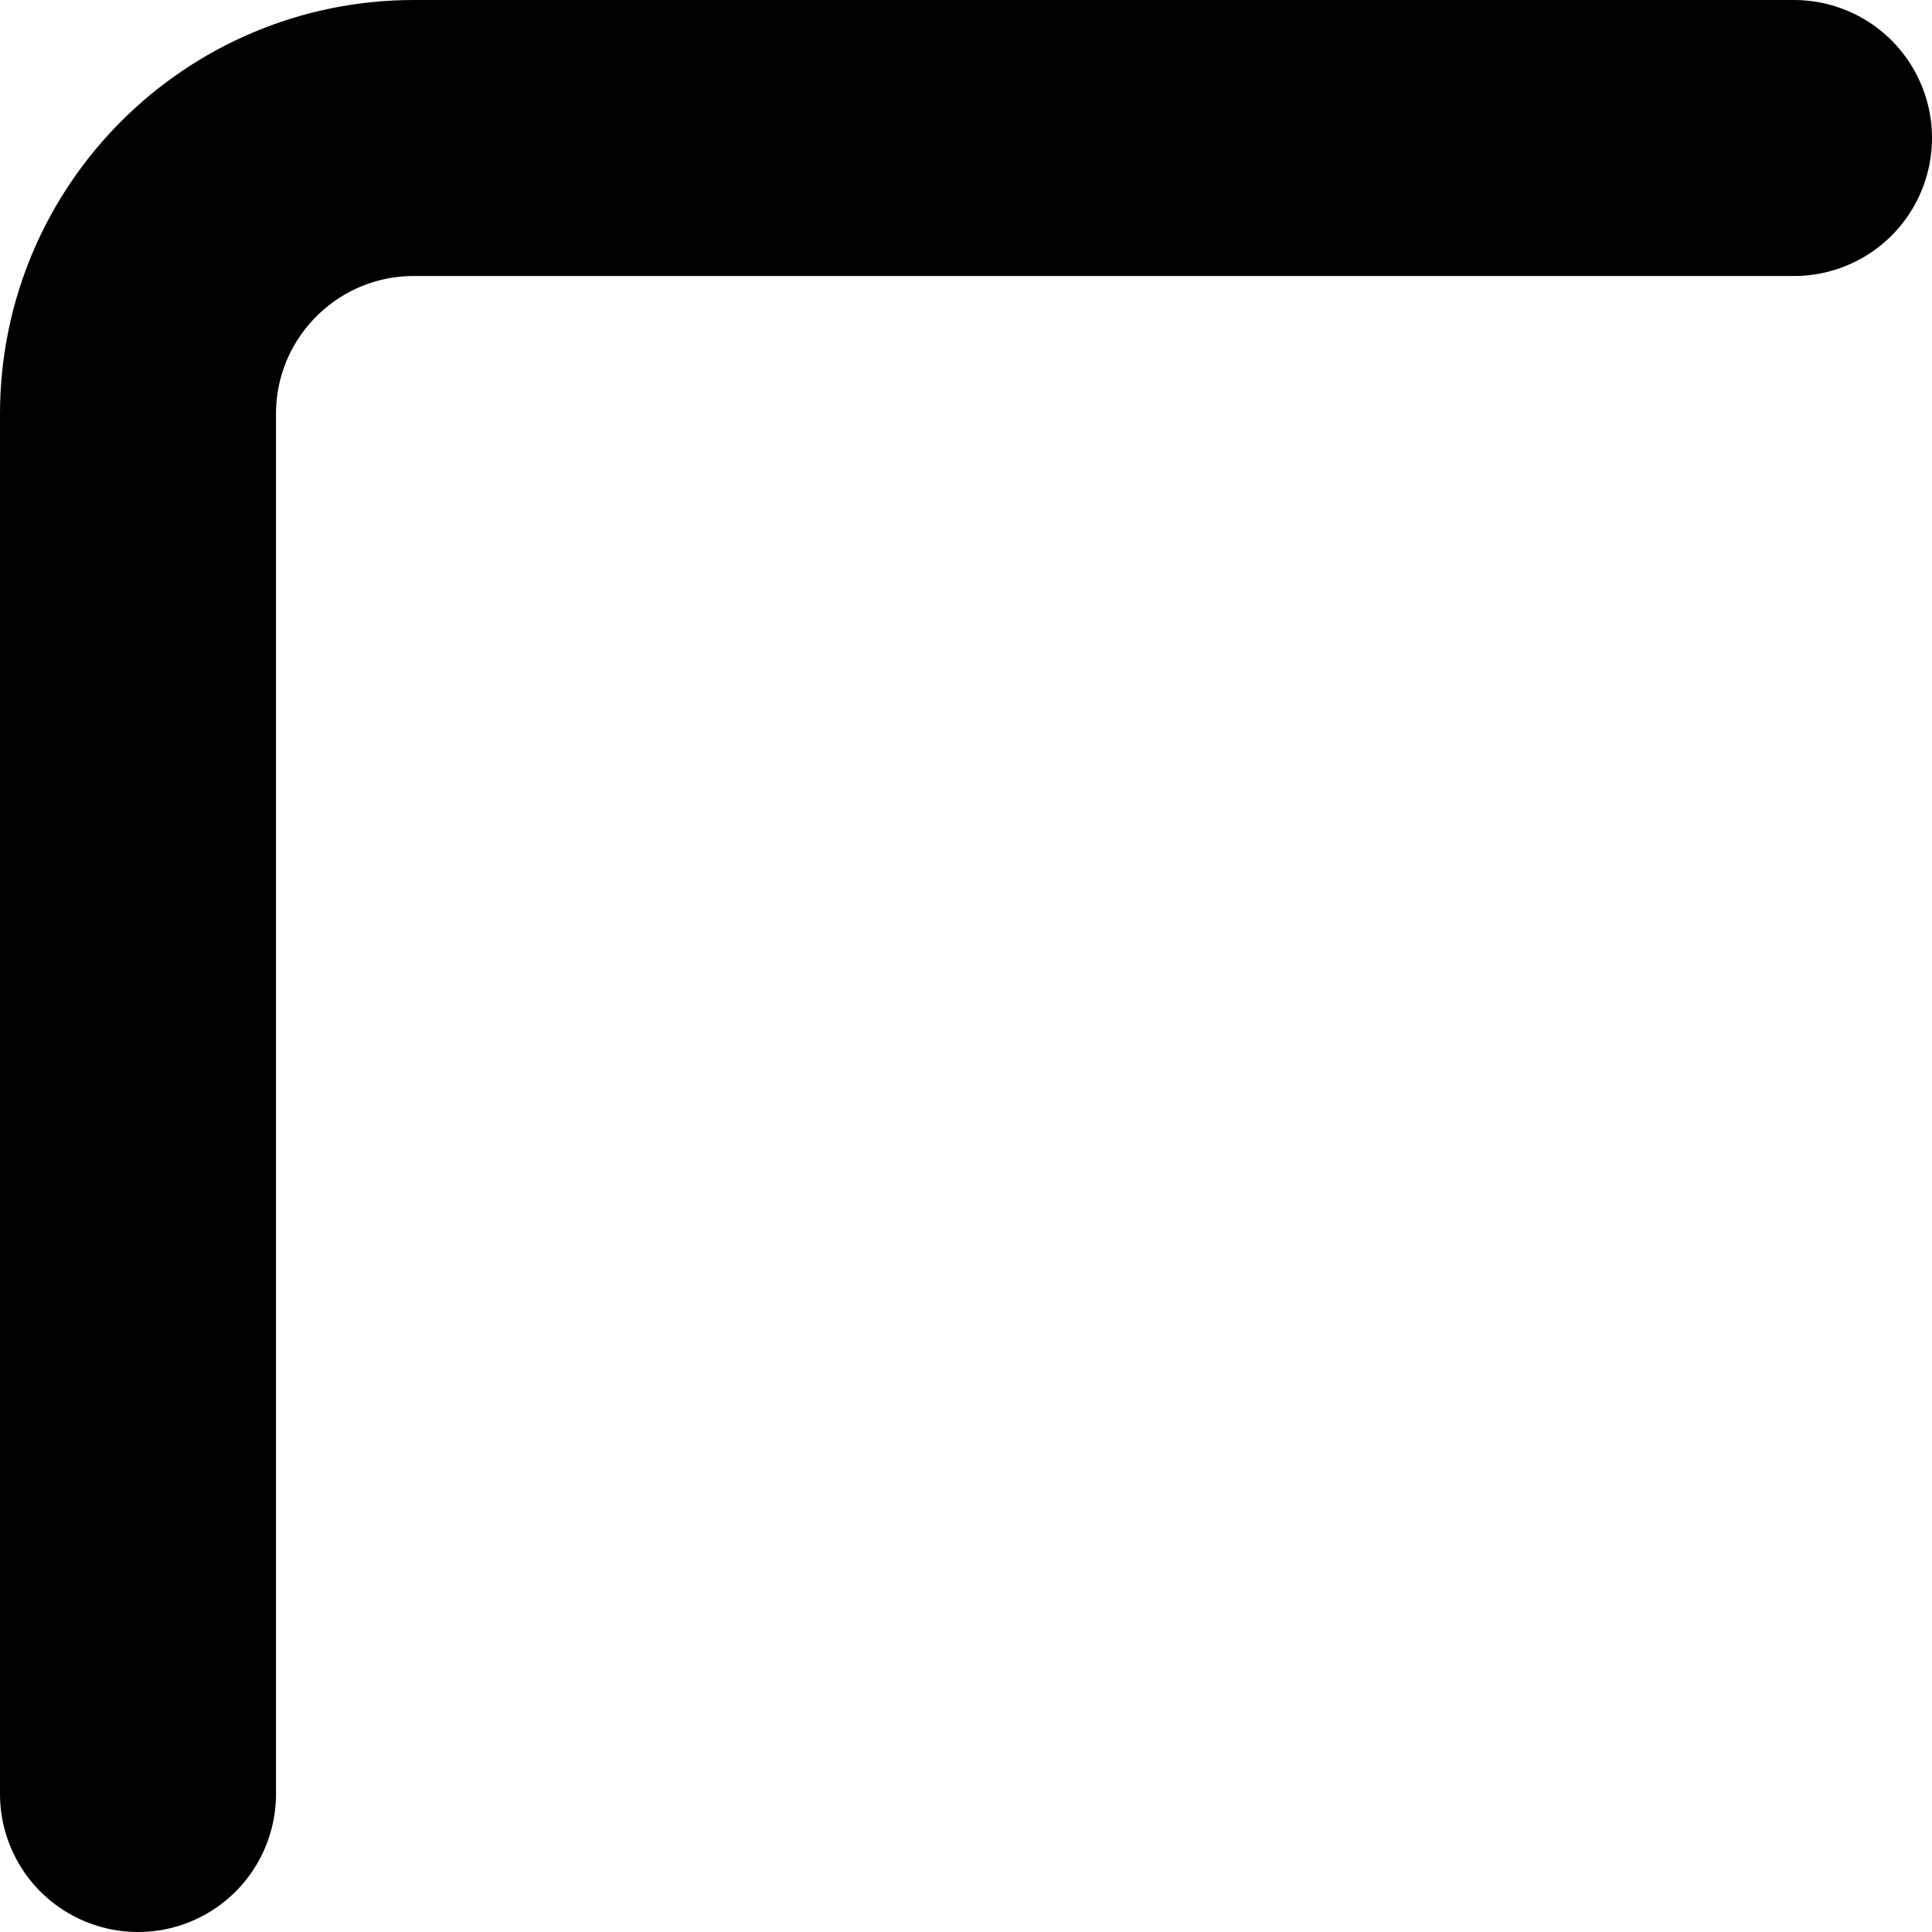 <?xml version="1.0" encoding="utf-8"?>
<svg xmlns="http://www.w3.org/2000/svg" fill="none" height="100%" overflow="visible" preserveAspectRatio="none" style="display: block;" viewBox="0 0 14 14" width="100%">
<path d="M13 1H3C1.895 1 1 1.895 1 3V13" id="Rectangle 17" stroke="black" stroke-linecap="round" stroke-width="2"/>
</svg>